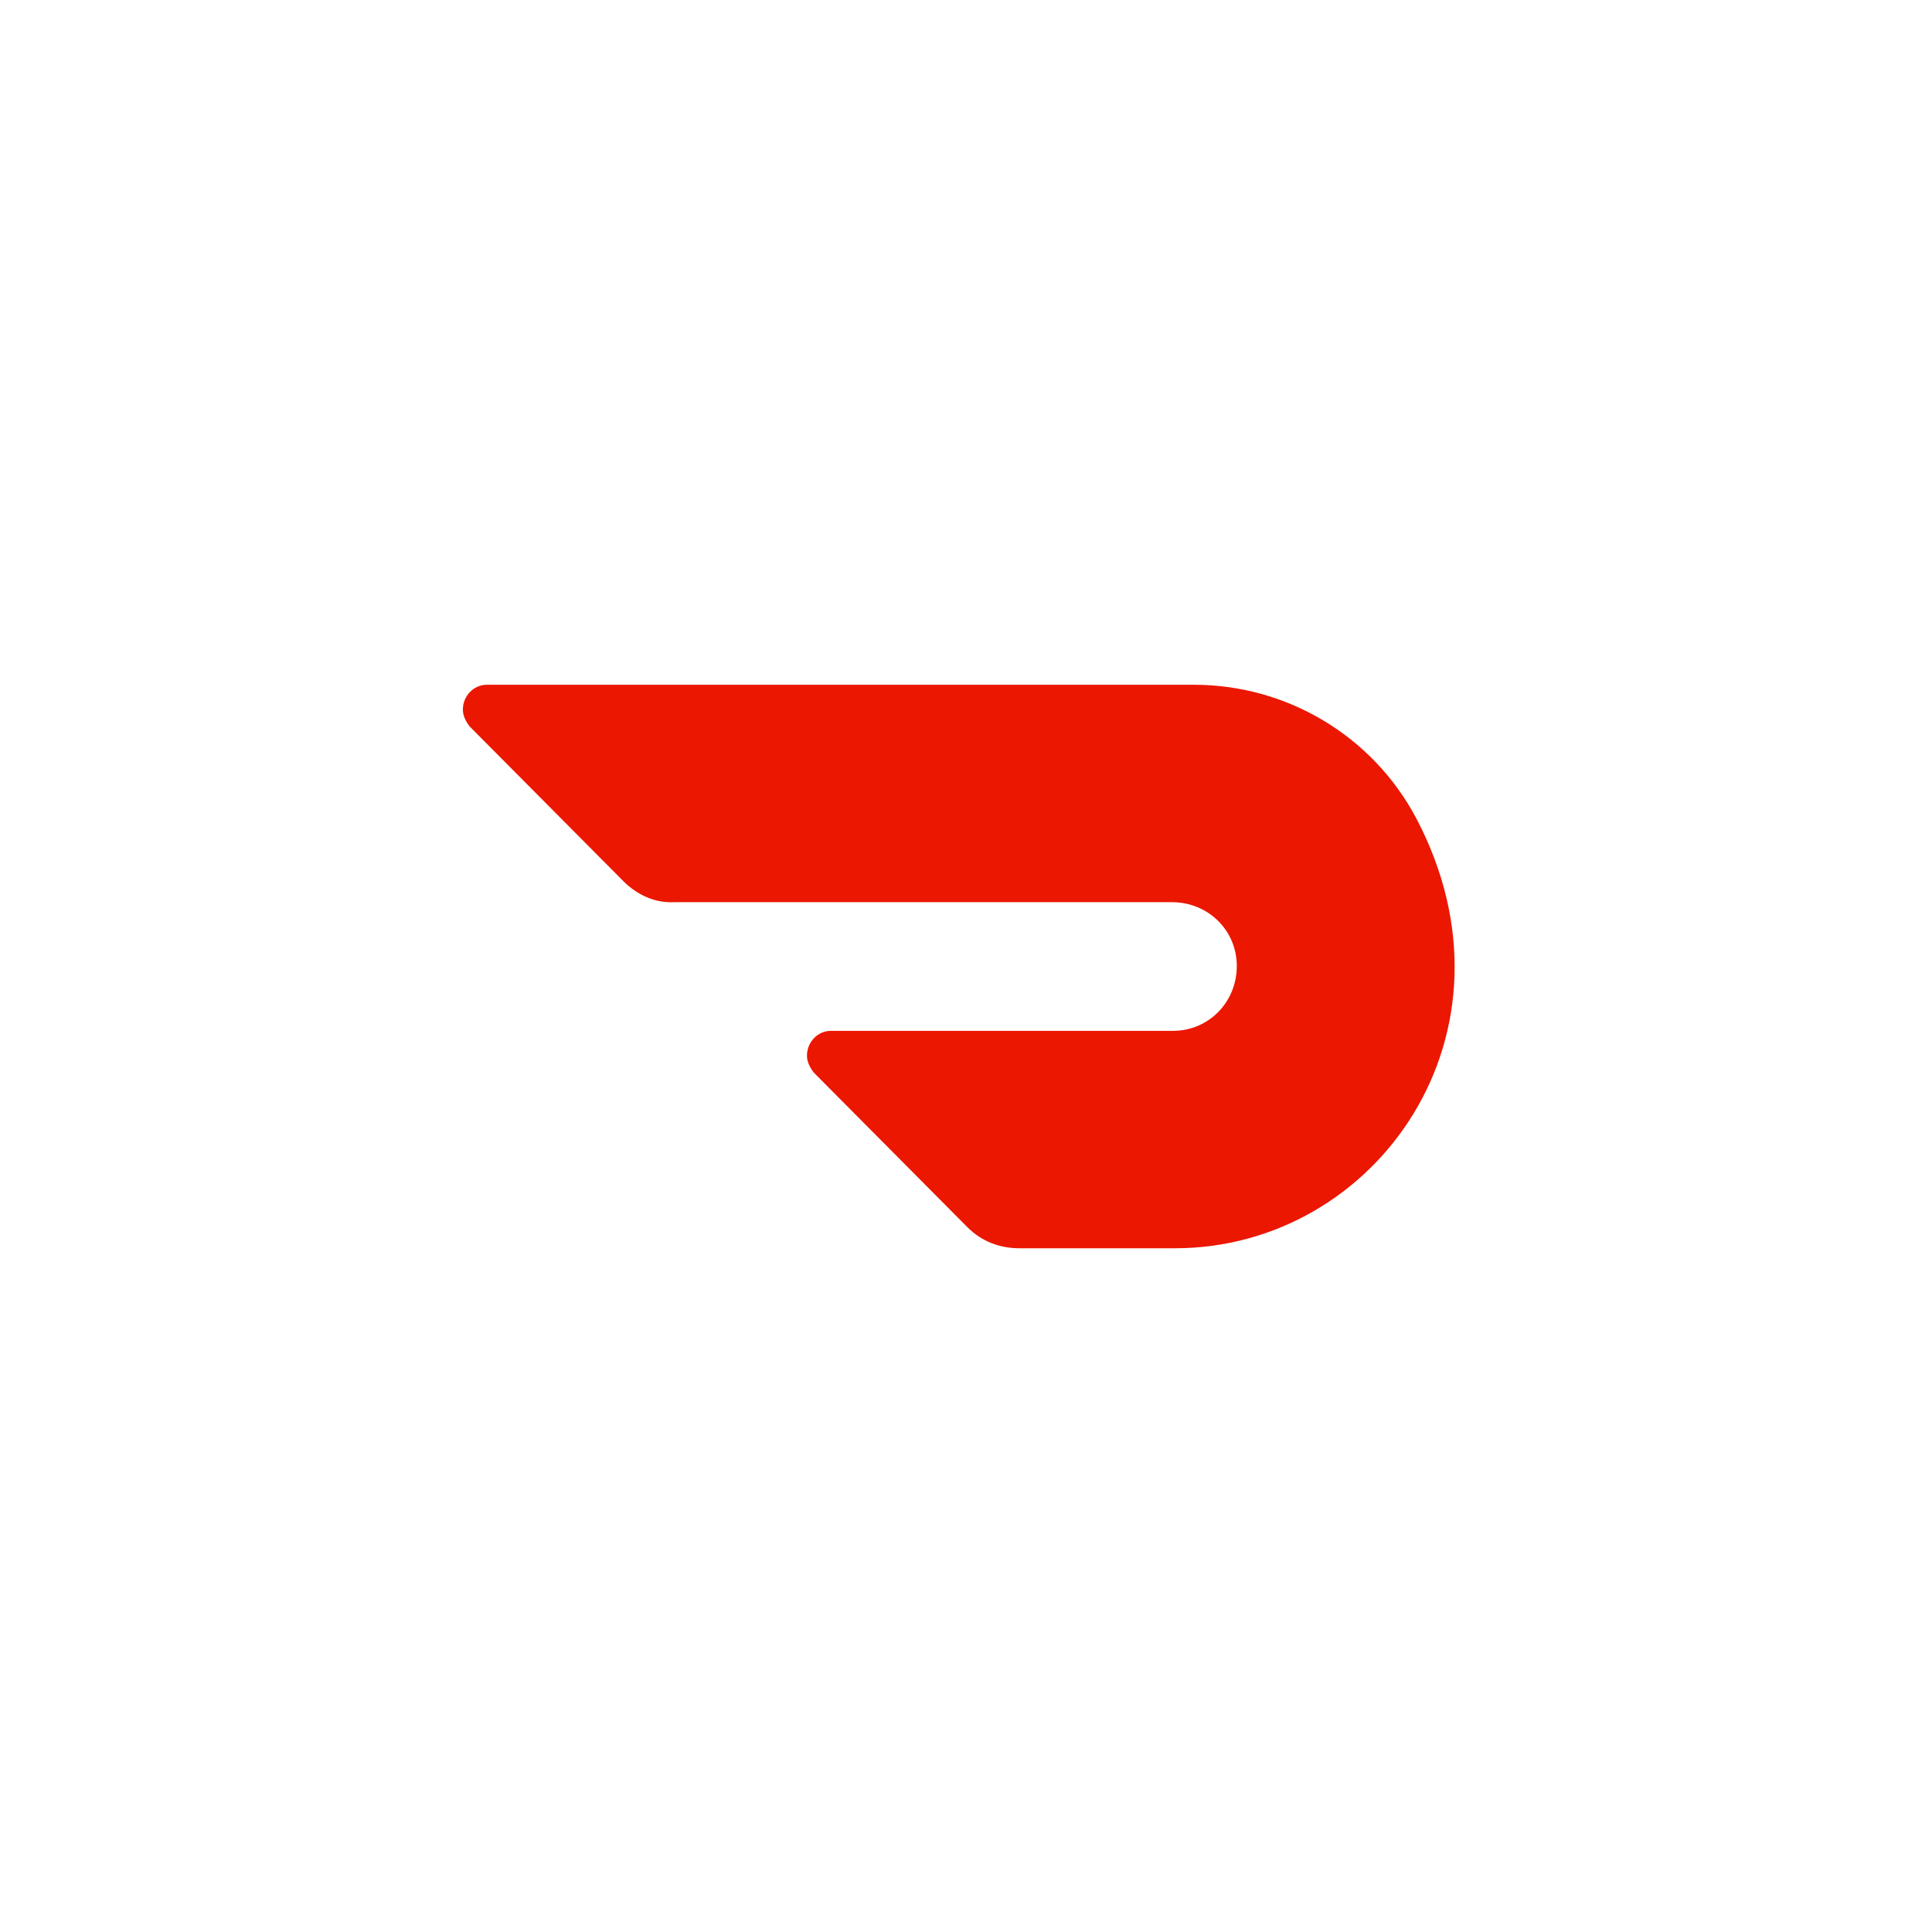 <svg xmlns="http://www.w3.org/2000/svg" width="256" height="256" viewBox="0 0 256 256" fill="none"><rect width="256" height="256" fill="white"></rect><path d="M187.671 108.443C181.856 97.474 170.491 90.734 158.201 90.734H64.505C62.787 90.734 61.333 92.188 61.333 94.038C61.333 94.831 61.73 95.624 62.258 96.285L82.61 116.769C84.46 118.619 86.839 119.676 89.35 119.544H155.293C160.051 119.544 163.883 123.244 163.883 128.002C163.883 132.759 160.183 136.592 155.425 136.592H110.097C108.379 136.592 106.926 138.045 106.926 139.895C106.926 140.688 107.322 141.481 107.851 142.142L128.202 162.626C130.052 164.476 132.431 165.401 135.074 165.401H155.69C182.384 165.401 202.604 136.856 187.671 108.443Z" fill="#EB1700"></path></svg>
